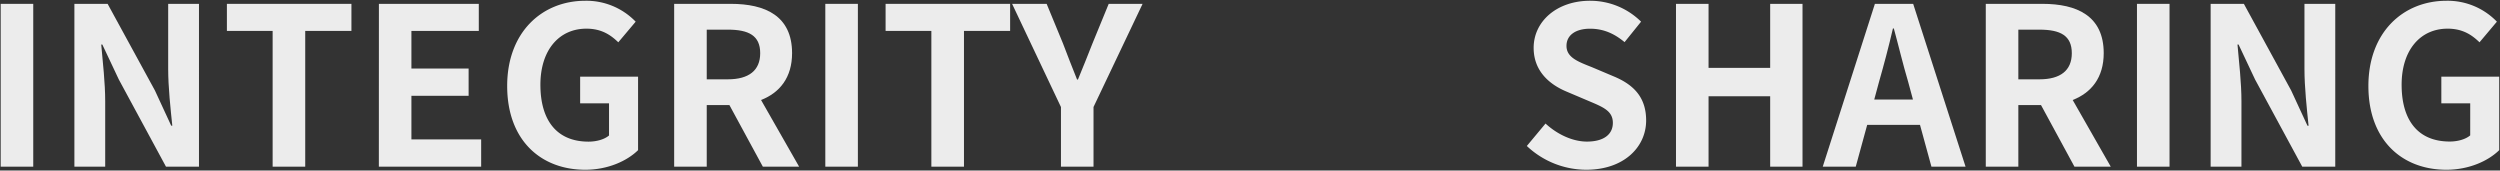 <svg id="图层_1" data-name="图层 1" xmlns="http://www.w3.org/2000/svg" viewBox="0 0 1818 124"><rect x="0" y="0" width="1818" height="124" fill="#333333" stroke="none"/><defs><style>.cls-1{fill:#ececec;}</style></defs><path class="cls-1" d="M.5,2.8H24.18V121.2H.5Z"/><path class="cls-1" d="M54.1,2.8H78.26l34.4,63,11.84,25.6h.8c-1.28-12.32-3-28-3-41.44V2.8h22.4V121.2h-24L86.42,57.84l-12-25.44h-.8c1.12,12.8,2.88,27.68,2.88,41.28V121.2H54.1Z"/><path class="cls-1" d="M198.26,22.48H165V2.8h90.56V22.48h-33.6V121.2H198.26Z"/><path class="cls-1" d="M275.54,2.8h72.64V22.48h-49V49.84h41.6V69.68h-41.6v31.68h50.72V121.2h-74.4Z"/><path class="cls-1" d="M368.82,62.48c0-39,25.28-61.92,56.8-61.92a49.82,49.82,0,0,1,36.64,15.2l-12.64,15c-5.76-5.6-12.48-9.92-23.2-9.92-19.68,0-33.44,15.36-33.44,40.8C393,87.44,404.82,103,428,103c5.76,0,11.52-1.6,14.88-4.48V75.12h-21V55.76H464V109.2c-8,7.84-21.92,14.24-38.4,14.24C393.3,123.44,368.82,102,368.82,62.48Z"/><path class="cls-1" d="M554.74,121.2,530.42,76.4H513.94v44.8H490.25V2.8h41.28C556.34,2.8,576,11.44,576,38.64c0,17.76-9,28.8-22.56,34.08l27.68,48.48Zm-40.8-63.52H529.3c15.2,0,23.52-6.4,23.52-19,0-12.8-8.32-17.12-23.52-17.12H513.94Z"/><path class="cls-1" d="M600.17,2.8h23.68V121.2H600.17Z"/><path class="cls-1" d="M677.29,22.48H644V2.8h90.56V22.48H701V121.2H677.29Z"/><path class="cls-1" d="M771.53,77.84,736,2.8h25.12L773,31.6c3.36,8.8,6.56,17.12,10.24,26.24h.64c3.68-9.12,7.2-17.44,10.56-26.24L806.25,2.8h24.64l-35.68,75V121.2H771.53Z"/><path class="cls-1" d="M1110.31,106.16l13.6-16.32c8.48,7.84,19.68,13.12,30.08,13.12,12.32,0,18.88-5.28,18.88-13.6,0-8.8-7.2-11.52-17.76-16l-15.84-6.72c-12-5-24-14.56-24-31.84,0-19.36,17-34.24,41-34.24a52.54,52.54,0,0,1,37.12,15.2l-12,14.88c-7.52-6.24-15.36-9.76-25.12-9.76-10.4,0-17.12,4.64-17.12,12.48,0,8.48,8.48,11.52,18.56,15.52l15.52,6.56c14.4,5.92,23.84,15,23.84,32.16,0,19.36-16.16,35.84-43.52,35.84A63.09,63.09,0,0,1,1110.31,106.16Z"/><path class="cls-1" d="M1218.78,2.8h23.68V49.36h44.81V2.8h23.52V121.2h-23.52V70h-44.81v51.2h-23.68Z"/><path class="cls-1" d="M1396.22,90.8h-38.4l-8.32,30.4h-24L1363.42,2.8h27.84l38.09,118.4h-24.81Zm-5.12-18.4-3.52-13c-3.68-12.32-6.88-25.92-10.4-38.72h-.64c-3,13-6.56,26.4-10.08,38.72l-3.52,13Z"/><path class="cls-1" d="M1508.54,121.2l-24.32-44.8h-16.48v44.8h-23.68V2.8h41.28c24.8,0,44.48,8.64,44.48,35.84,0,17.76-9,28.8-22.56,34.08l27.68,48.48Zm-40.8-63.52h15.36c15.2,0,23.52-6.4,23.52-19,0-12.8-8.32-17.12-23.52-17.12h-15.36Z"/><path class="cls-1" d="M1554,2.8h23.68V121.2H1554Z"/><path class="cls-1" d="M1607.58,2.8h24.16l34.4,63L1678,91.44h.8c-1.28-12.32-3-28-3-41.44V2.8h22.4V121.2h-24L1639.9,57.84l-12-25.44h-.8c1.12,12.8,2.88,27.68,2.88,41.28V121.2h-22.4Z"/><path class="cls-1" d="M1722.3,62.48c0-39,25.28-61.92,56.8-61.92a49.82,49.82,0,0,1,36.64,15.2l-12.64,15c-5.76-5.6-12.48-9.92-23.2-9.92-19.68,0-33.44,15.36-33.44,40.8,0,25.76,11.84,41.28,35,41.28,5.76,0,11.52-1.6,14.88-4.48V75.12h-21V55.76h42.08V109.2c-8,7.84-21.92,14.24-38.4,14.24C1746.78,123.44,1722.3,102,1722.3,62.48Z"/></svg>